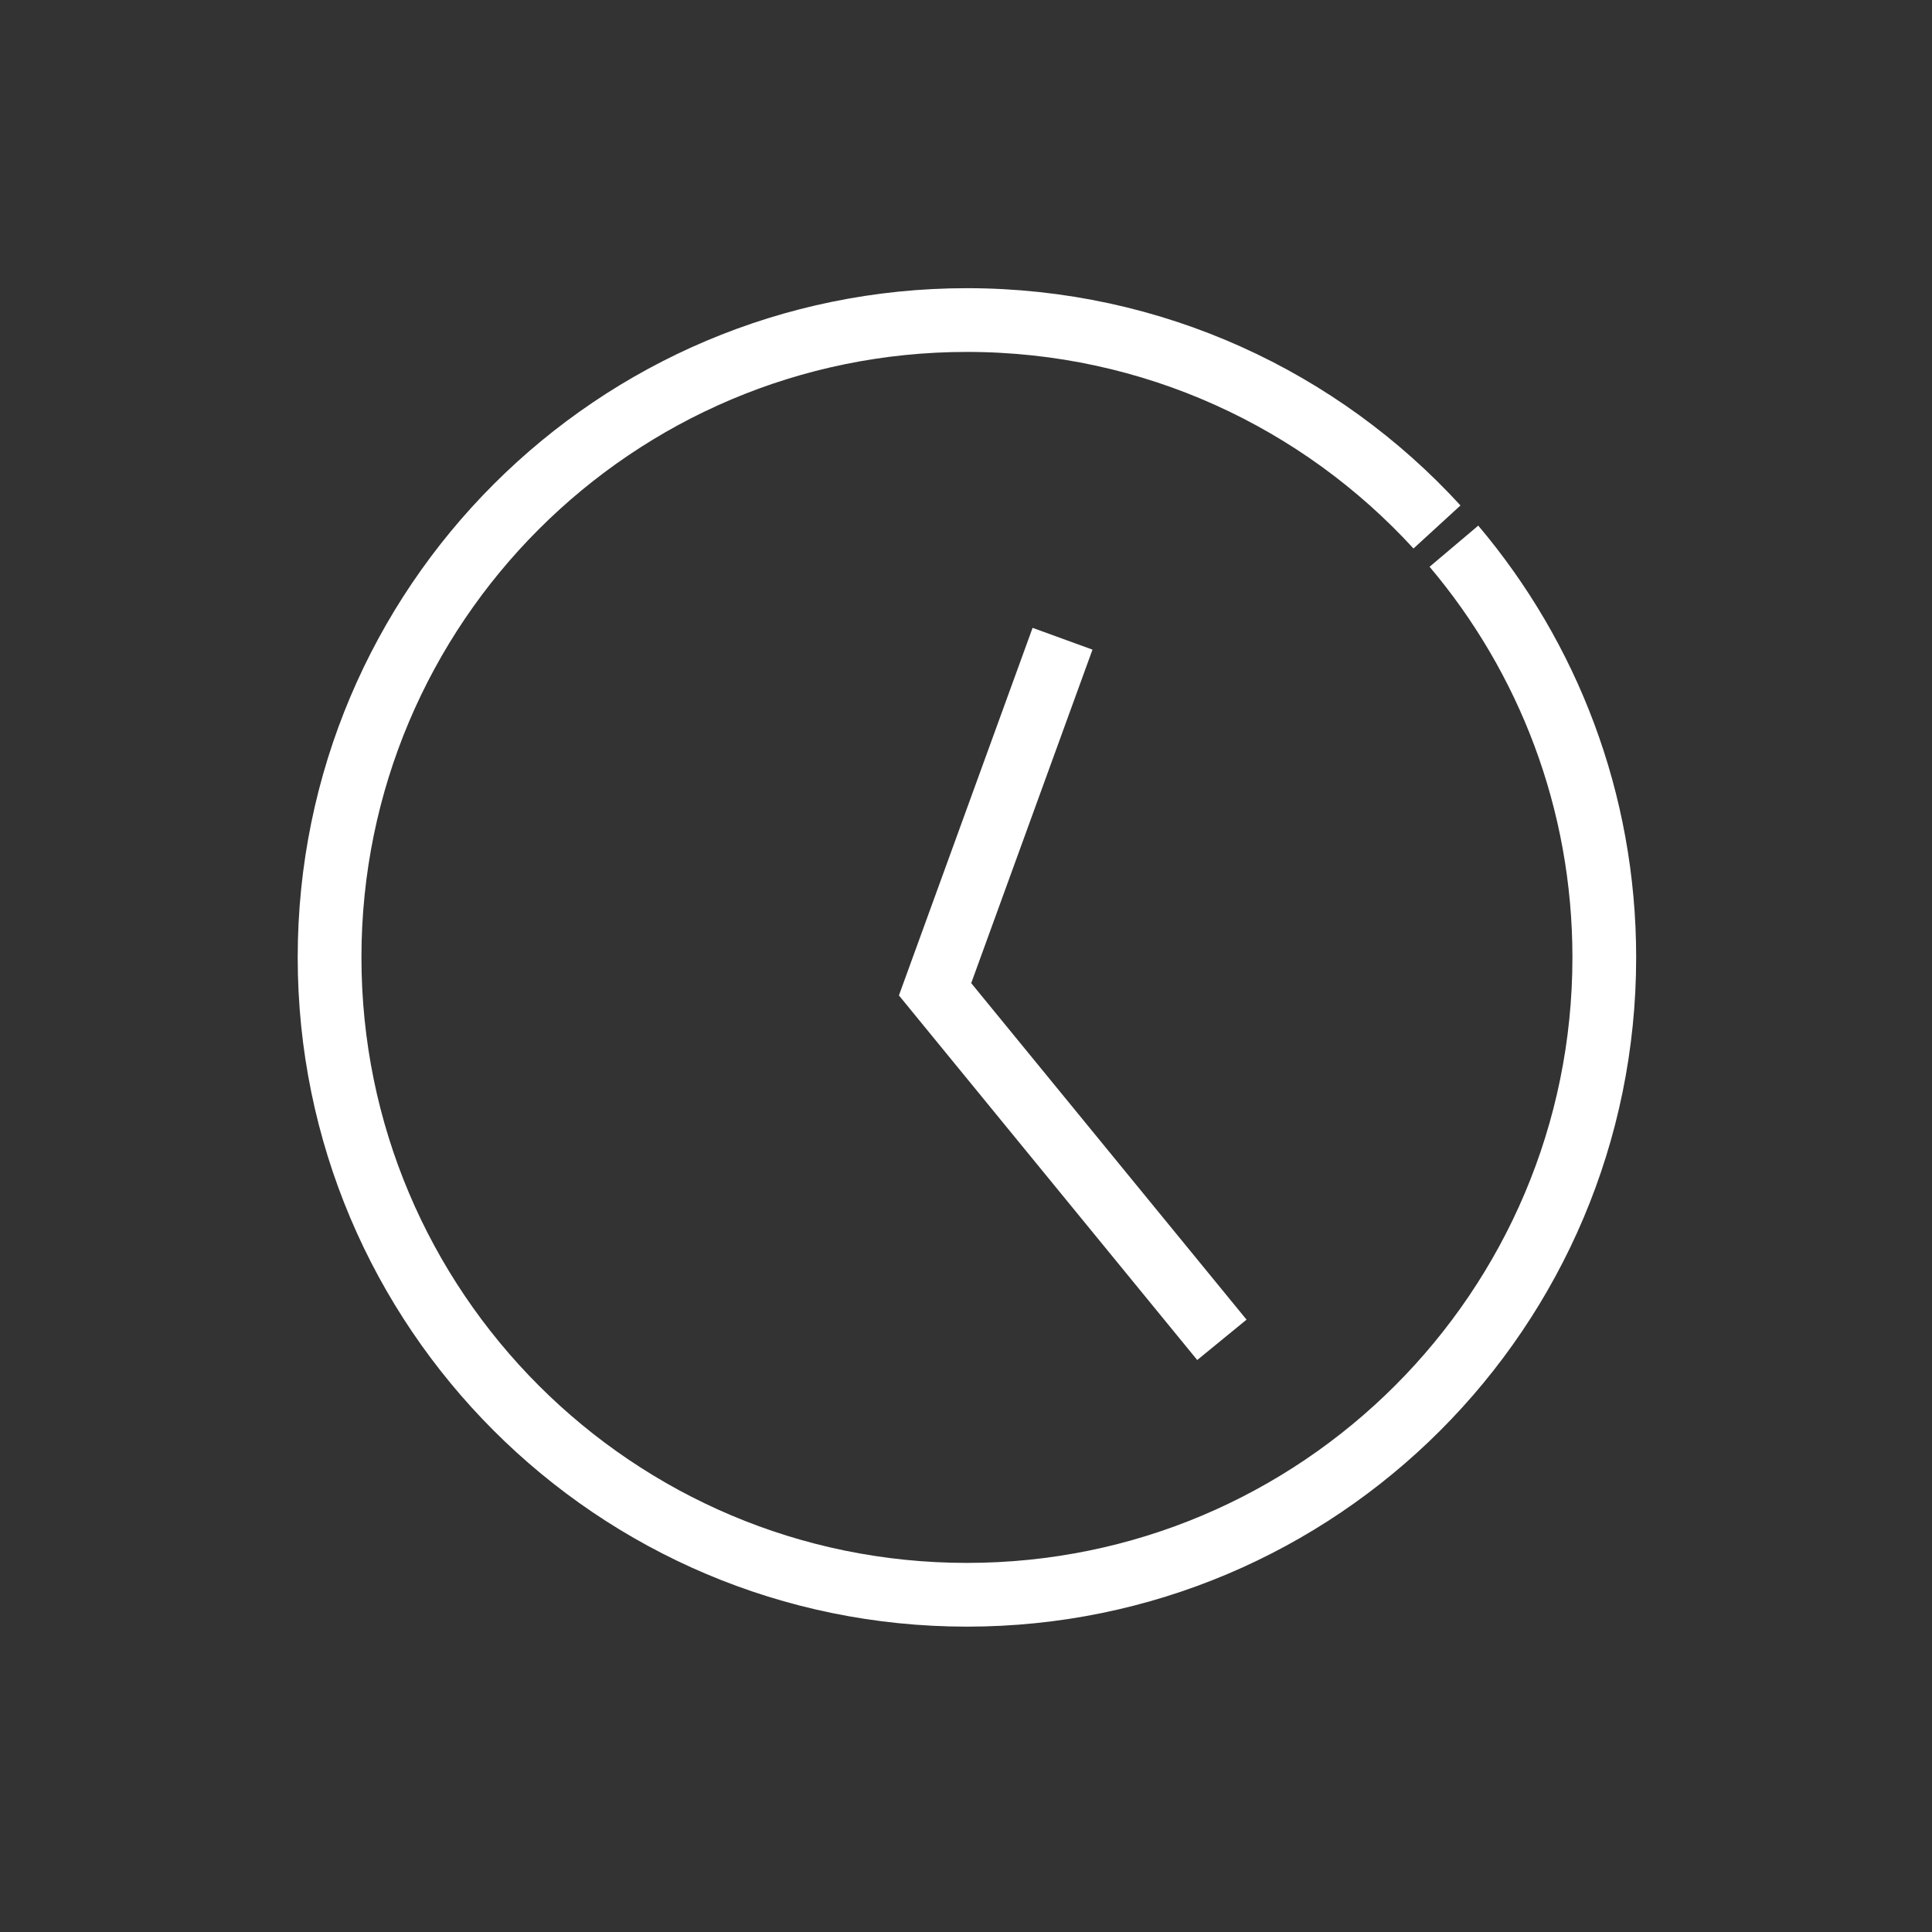 <svg xmlns="http://www.w3.org/2000/svg" width="97" height="97" viewBox="0 0 97 97" fill="none"><rect x="0" y="0" width="97" height="97" fill="#333333" stroke="none"/><path d="M53.347 32.069L46.947 49.669L61.347 67.269M72.147 26.458C66.297 20.072 57.89 16.069 48.547 16.069C30.874 16.069 16.547 30.395 16.547 48.069C16.547 65.742 30.874 80.069 48.547 80.069C66.22 80.069 80.547 65.742 80.547 48.069C80.547 40.2 77.707 32.996 72.997 27.423" stroke="white" stroke-width="3.2"></path></svg>